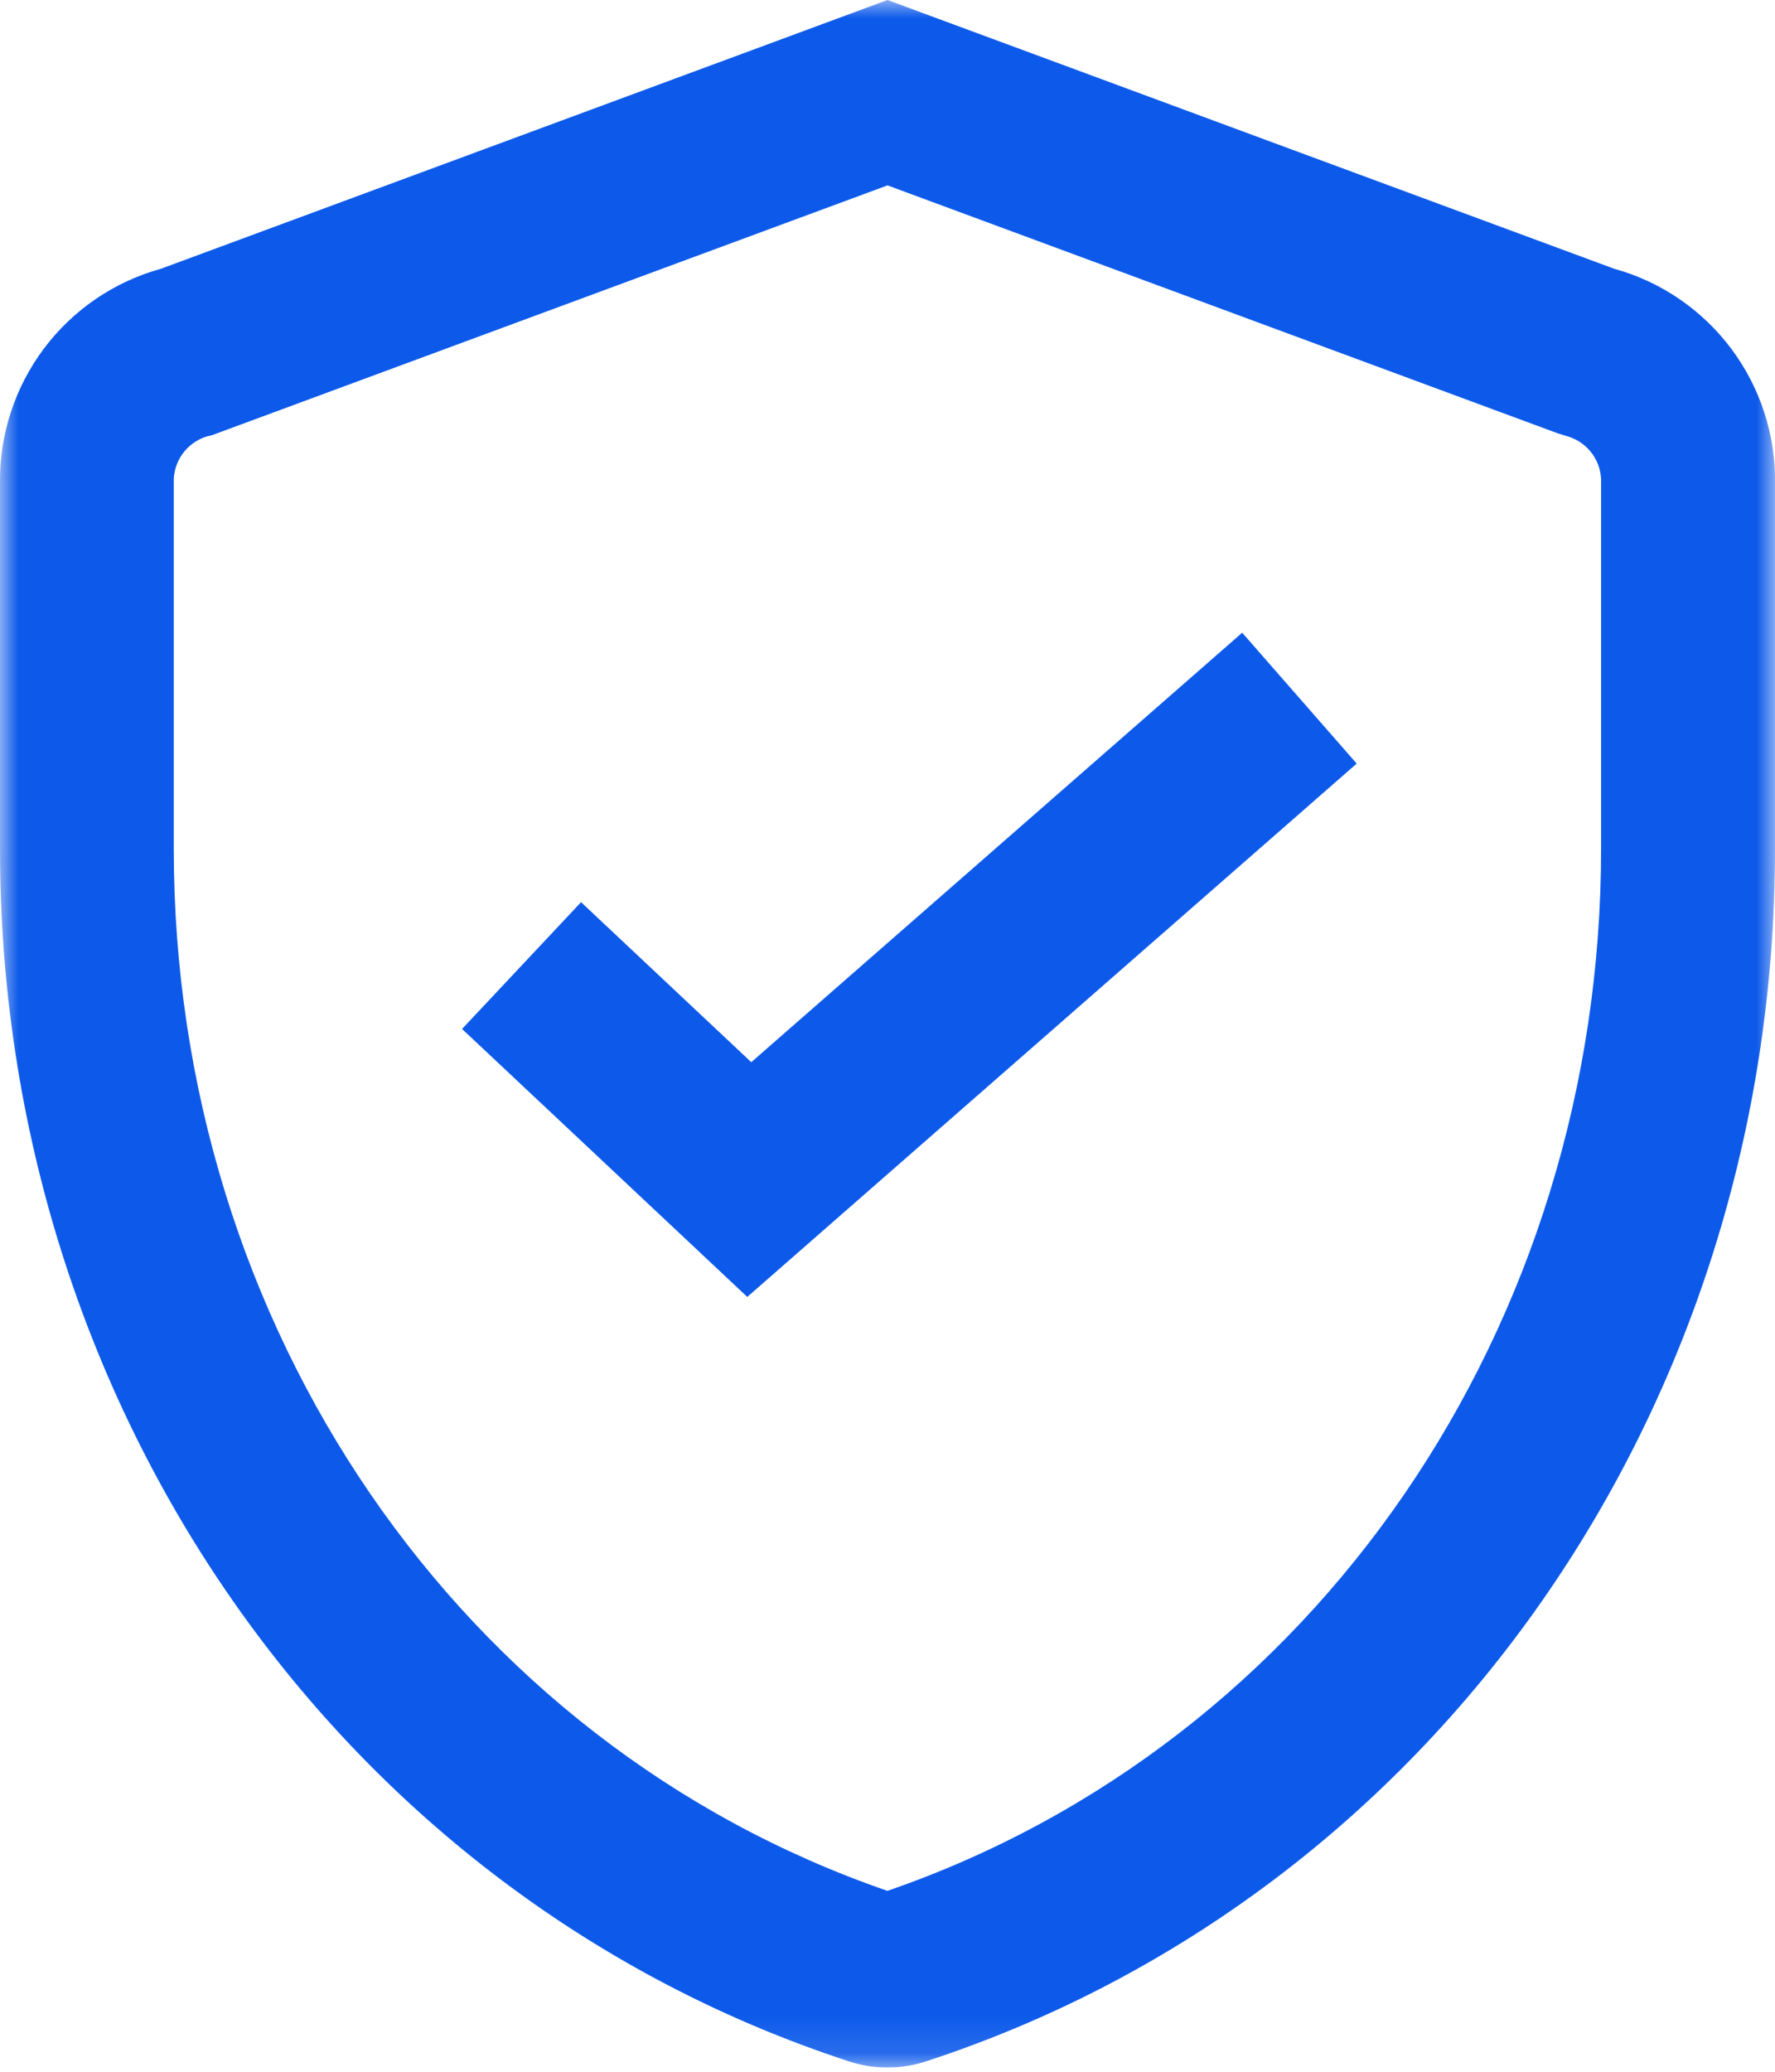 <svg width="48" height="56" viewBox="0 0 48 56" fill="none" xmlns="http://www.w3.org/2000/svg">
<g clip-path="url(#clip0_6_14)">
<mask id="mask0_6_14" style="mask-type:luminance" maskUnits="userSpaceOnUse" x="0" y="0" width="48" height="56">
<path d="M48 0H0V55.886H48V0Z" fill="white"/>
</mask>
<g mask="url(#mask0_6_14)">
<path d="M24 55.886C23.645 55.886 23.292 55.829 22.954 55.718C9.225 51.23 0 38.058 0 22.943V13.068C-0.018 11.755 0.399 10.474 1.187 9.423C1.974 8.373 3.088 7.613 4.354 7.264L24 0L43.647 7.263C44.912 7.612 46.026 8.372 46.814 9.422C47.601 10.473 48.019 11.754 48 13.067V22.942C48 38.057 38.775 51.229 25.044 55.718C24.707 55.828 24.355 55.886 24 55.886ZM24 5.011L5.731 11.764L5.592 11.797C5.323 11.88 5.09 12.049 4.928 12.279C4.766 12.509 4.686 12.786 4.699 13.067V22.942C4.699 35.864 12.437 47.125 23.998 51.11C35.56 47.125 43.297 35.864 43.297 22.942V13.068C43.31 12.787 43.23 12.51 43.068 12.28C42.906 12.05 42.673 11.881 42.404 11.798L42.13 11.715L24 5.011Z" fill="#0D5AEA"/>
<path d="M20.208 35.056L12.495 27.813L15.713 24.386L20.316 28.711L33.592 17.102L36.688 20.64L20.208 35.056Z" fill="#0D5AEA"/>
</g>
</g>
<defs>
<clipPath id="clip0_6_14">
<rect width="48" height="55.886" fill="white"/>
</clipPath>
</defs>
</svg>
